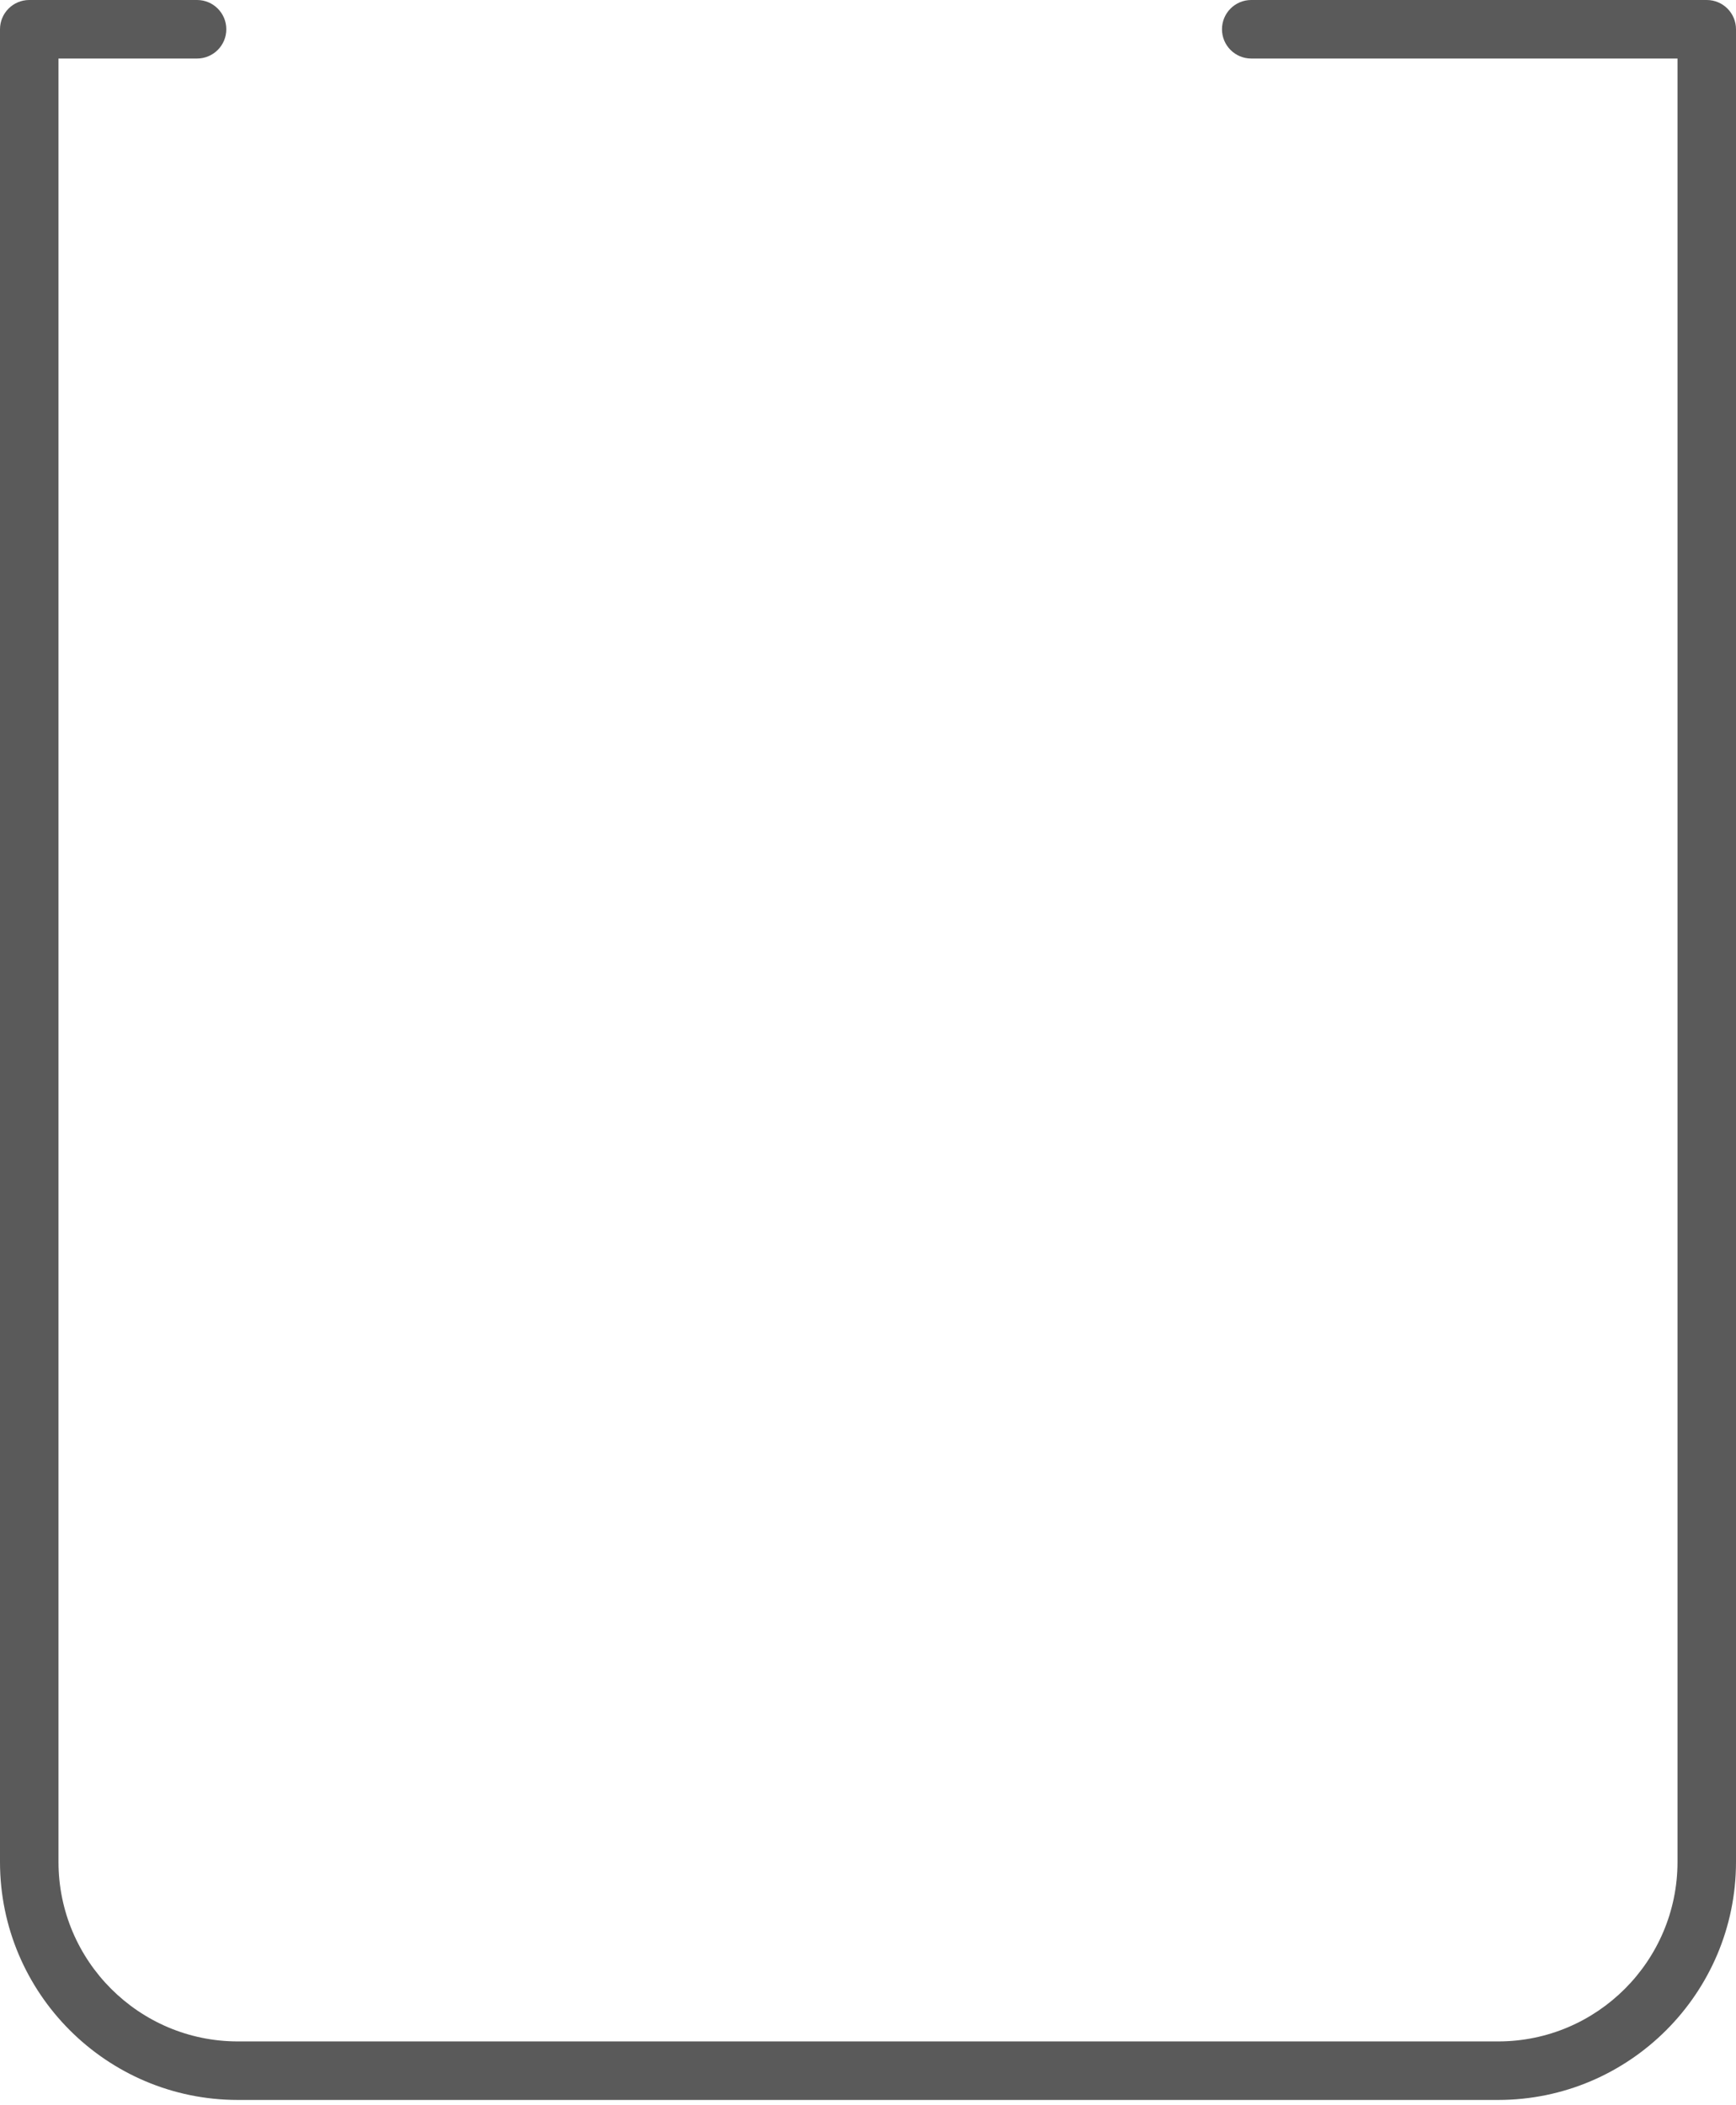 <?xml version="1.0" encoding="UTF-8"?> <svg xmlns="http://www.w3.org/2000/svg" width="132" height="160" viewBox="0 0 132 160" fill="none"> <path d="M113.914 159.6H18.086C8.113 159.6 0 151.488 0 141.511V2.224C0 0.996 0.996 0 2.224 0H14.984C16.212 0 17.208 0.996 17.208 2.224C17.208 3.451 16.212 4.448 14.984 4.448H4.448V141.511C4.448 149.032 10.565 155.152 18.086 155.152H113.914C121.435 155.152 127.552 149.032 127.552 141.511V4.448H95.14C93.91 4.448 92.916 3.451 92.916 2.224C92.916 0.996 93.91 0 95.14 0H129.776C131.006 0 132 0.996 132 2.224V141.511C132 151.488 123.885 159.6 113.914 159.6Z" fill="#5A5A5A"></path> </svg> 